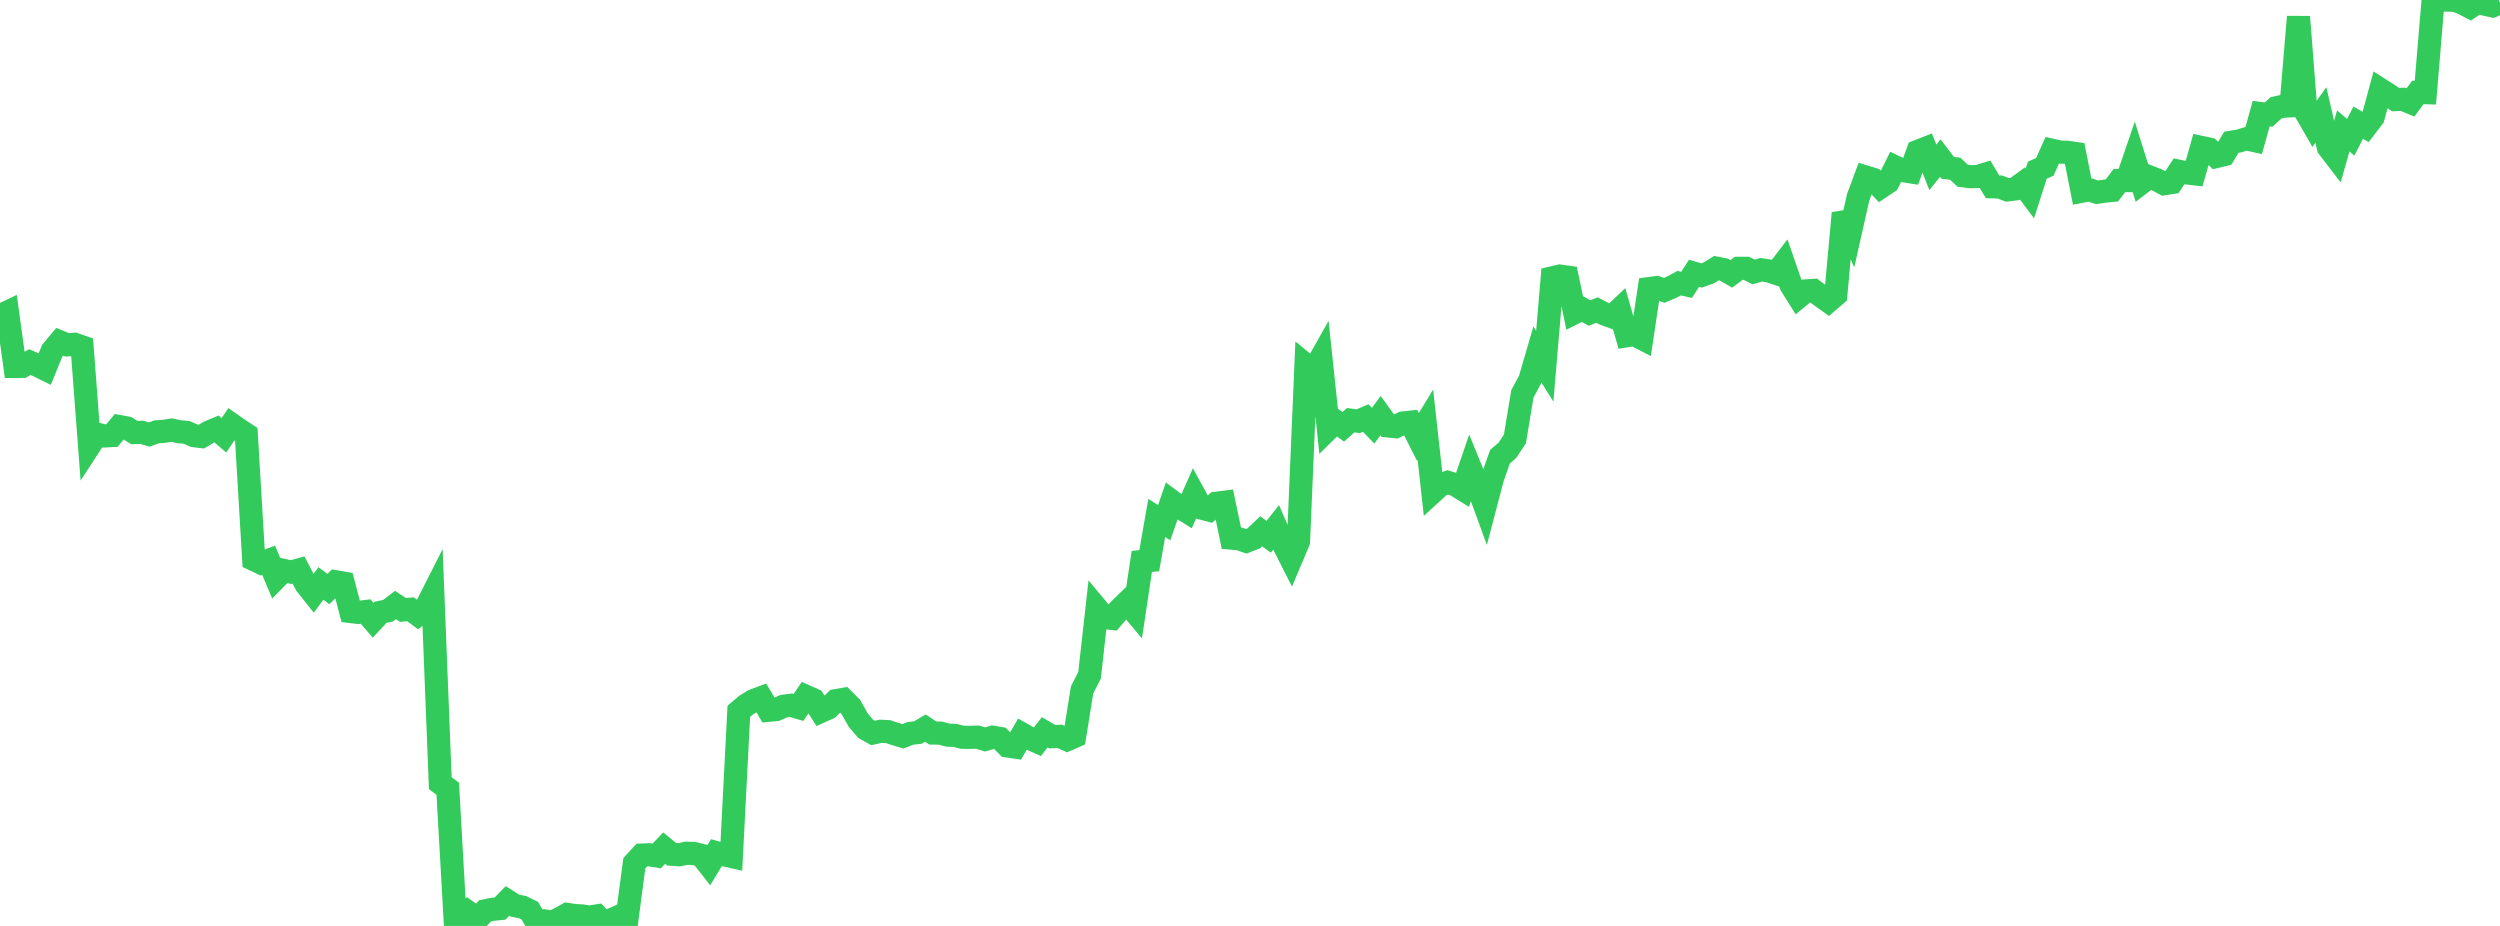 <?xml version="1.0" standalone="no"?>
<!DOCTYPE svg PUBLIC "-//W3C//DTD SVG 1.1//EN" "http://www.w3.org/Graphics/SVG/1.1/DTD/svg11.dtd">

<svg width="135" height="50" viewBox="0 0 135 50" preserveAspectRatio="none" 
  xmlns="http://www.w3.org/2000/svg"
  xmlns:xlink="http://www.w3.org/1999/xlink">


<polyline points="0.0, 17.044 0.403, 16.854 0.806, 19.786 1.209, 19.785 1.612, 19.554 2.015, 19.726 2.418, 19.926 2.821, 18.939 3.224, 18.459 3.627, 18.623 4.03, 18.591 4.433, 18.732 4.836, 24.064 5.239, 23.446 5.642, 23.543 6.045, 23.52 6.448, 23.035 6.851, 23.108 7.254, 23.358 7.657, 23.347 8.06, 23.463 8.463, 23.319 8.866, 23.29 9.269, 23.225 9.672, 23.313 10.075, 23.346 10.478, 23.527 10.881, 23.574 11.284, 23.332 11.687, 23.164 12.09, 23.507 12.493, 22.913 12.896, 23.196 13.299, 23.458 13.701, 30.211 14.104, 30.403 14.507, 30.257 14.91, 31.213 15.313, 30.802 15.716, 30.893 16.119, 30.782 16.522, 31.551 16.925, 32.057 17.328, 31.505 17.731, 31.806 18.134, 31.416 18.537, 31.485 18.94, 33.023 19.343, 33.071 19.746, 33.023 20.149, 33.496 20.552, 33.064 20.955, 32.979 21.358, 32.671 21.761, 32.938 22.164, 32.898 22.567, 33.197 22.97, 32.877 23.373, 32.08 23.776, 42.292 24.179, 42.593 24.582, 49.731 24.985, 50.0 25.388, 49.333 25.791, 49.616 26.194, 49.185 26.597, 49.104 27.0, 49.064 27.403, 48.65 27.806, 48.906 28.209, 48.983 28.612, 49.179 29.015, 49.873 29.418, 49.732 29.821, 49.795 30.224, 49.603 30.627, 49.378 31.03, 49.438 31.433, 49.462 31.836, 49.524 32.239, 49.458 32.642, 49.894 33.045, 49.656 33.448, 49.475 33.851, 49.661 34.254, 46.615 34.657, 46.174 35.06, 46.157 35.463, 46.221 35.866, 45.8 36.269, 46.129 36.672, 46.157 37.075, 46.074 37.478, 46.091 37.881, 46.19 38.284, 46.708 38.687, 46.044 39.09, 46.155 39.493, 46.247 39.896, 38.41 40.299, 38.069 40.701, 37.829 41.104, 37.677 41.507, 38.355 41.91, 38.317 42.313, 38.135 42.716, 38.084 43.119, 38.203 43.522, 37.606 43.925, 37.785 44.328, 38.415 44.731, 38.234 45.134, 37.837 45.537, 37.766 45.94, 38.169 46.343, 38.882 46.746, 39.356 47.149, 39.58 47.552, 39.489 47.955, 39.509 48.358, 39.641 48.761, 39.761 49.164, 39.602 49.567, 39.557 49.97, 39.318 50.373, 39.583 50.776, 39.588 51.179, 39.696 51.582, 39.715 51.985, 39.815 52.388, 39.817 52.791, 39.806 53.194, 39.931 53.597, 39.81 54.0, 39.877 54.403, 40.284 54.806, 40.342 55.209, 39.65 55.612, 39.879 56.015, 40.057 56.418, 39.542 56.821, 39.782 57.224, 39.763 57.627, 39.943 58.03, 39.766 58.433, 37.254 58.836, 36.465 59.239, 32.865 59.642, 33.347 60.045, 33.393 60.448, 32.921 60.851, 32.529 61.254, 33.01 61.657, 30.319 62.06, 30.275 62.463, 27.968 62.866, 28.225 63.269, 27.064 63.672, 27.365 64.075, 27.616 64.478, 26.699 64.881, 27.436 65.284, 27.542 65.687, 27.175 66.09, 27.124 66.493, 29.057 66.896, 29.092 67.299, 29.229 67.701, 29.073 68.104, 28.689 68.507, 28.985 68.91, 28.478 69.313, 29.401 69.716, 30.194 70.119, 29.238 70.522, 19.715 70.925, 20.046 71.328, 19.333 71.731, 23.155 72.134, 22.758 72.537, 23.047 72.94, 22.69 73.343, 22.746 73.746, 22.573 74.149, 22.989 74.552, 22.442 74.955, 23.001 75.358, 23.042 75.761, 22.841 76.164, 22.797 76.567, 23.596 76.97, 22.931 77.373, 26.568 77.776, 26.2 78.179, 26.048 78.582, 26.176 78.985, 26.425 79.388, 25.245 79.791, 26.233 80.194, 27.339 80.597, 25.802 81.0, 24.661 81.403, 24.313 81.806, 23.699 82.209, 21.265 82.612, 20.519 83.015, 19.136 83.418, 19.776 83.821, 15.004 84.224, 14.908 84.627, 14.964 85.03, 16.882 85.433, 16.68 85.836, 16.903 86.239, 16.742 86.642, 16.953 87.045, 17.102 87.448, 16.72 87.851, 18.129 88.254, 18.063 88.657, 18.272 89.06, 15.584 89.463, 15.529 89.866, 15.68 90.269, 15.509 90.672, 15.291 91.075, 15.382 91.478, 14.755 91.881, 14.875 92.284, 14.732 92.687, 14.48 93.09, 14.558 93.493, 14.788 93.896, 14.489 94.299, 14.488 94.701, 14.686 95.104, 14.568 95.507, 14.627 95.91, 14.76 96.313, 14.23 96.716, 15.398 97.119, 16.041 97.522, 15.71 97.925, 15.681 98.328, 15.983 98.731, 16.269 99.134, 15.922 99.537, 11.509 99.94, 12.436 100.343, 10.645 100.746, 9.561 101.149, 9.682 101.552, 10.107 101.955, 9.839 102.358, 9.024 102.761, 9.215 103.164, 9.279 103.567, 8.171 103.97, 8.014 104.373, 9.037 104.776, 8.536 105.179, 9.064 105.582, 9.112 105.985, 9.488 106.388, 9.541 106.791, 9.533 107.194, 9.41 107.597, 10.088 108.0, 10.101 108.403, 10.254 108.806, 10.204 109.209, 9.911 109.612, 10.448 110.015, 9.189 110.418, 9.013 110.821, 8.118 111.224, 8.211 111.627, 8.223 112.03, 8.282 112.433, 10.325 112.836, 10.249 113.239, 10.384 113.642, 10.323 114.045, 10.283 114.448, 9.745 114.851, 9.751 115.254, 8.573 115.657, 9.859 116.06, 9.552 116.463, 9.709 116.866, 9.921 117.269, 9.858 117.672, 9.251 118.075, 9.337 118.478, 9.383 118.881, 7.964 119.284, 8.049 119.687, 8.45 120.09, 8.353 120.493, 7.682 120.896, 7.615 121.299, 7.495 121.701, 7.583 122.104, 6.136 122.507, 6.187 122.91, 5.821 123.313, 5.733 123.716, 5.715 124.119, 0.909 124.522, 6.078 124.925, 6.777 125.328, 6.206 125.731, 7.958 126.134, 8.483 126.537, 7.069 126.94, 7.414 127.343, 6.622 127.746, 6.857 128.149, 6.33 128.552, 4.841 128.955, 5.096 129.358, 5.379 129.761, 5.363 130.164, 5.531 130.567, 4.991 130.97, 5.003 131.373, 0.192 131.776, 0.0 132.179, 0.005 132.582, 0.019 132.985, 0.174 133.388, 0.385 133.791, 0.112 134.194, 0.23 134.597, 0.319 135.0, 0.149" fill="none" stroke="#32ca5b" stroke-width="1.25"/>

</svg>